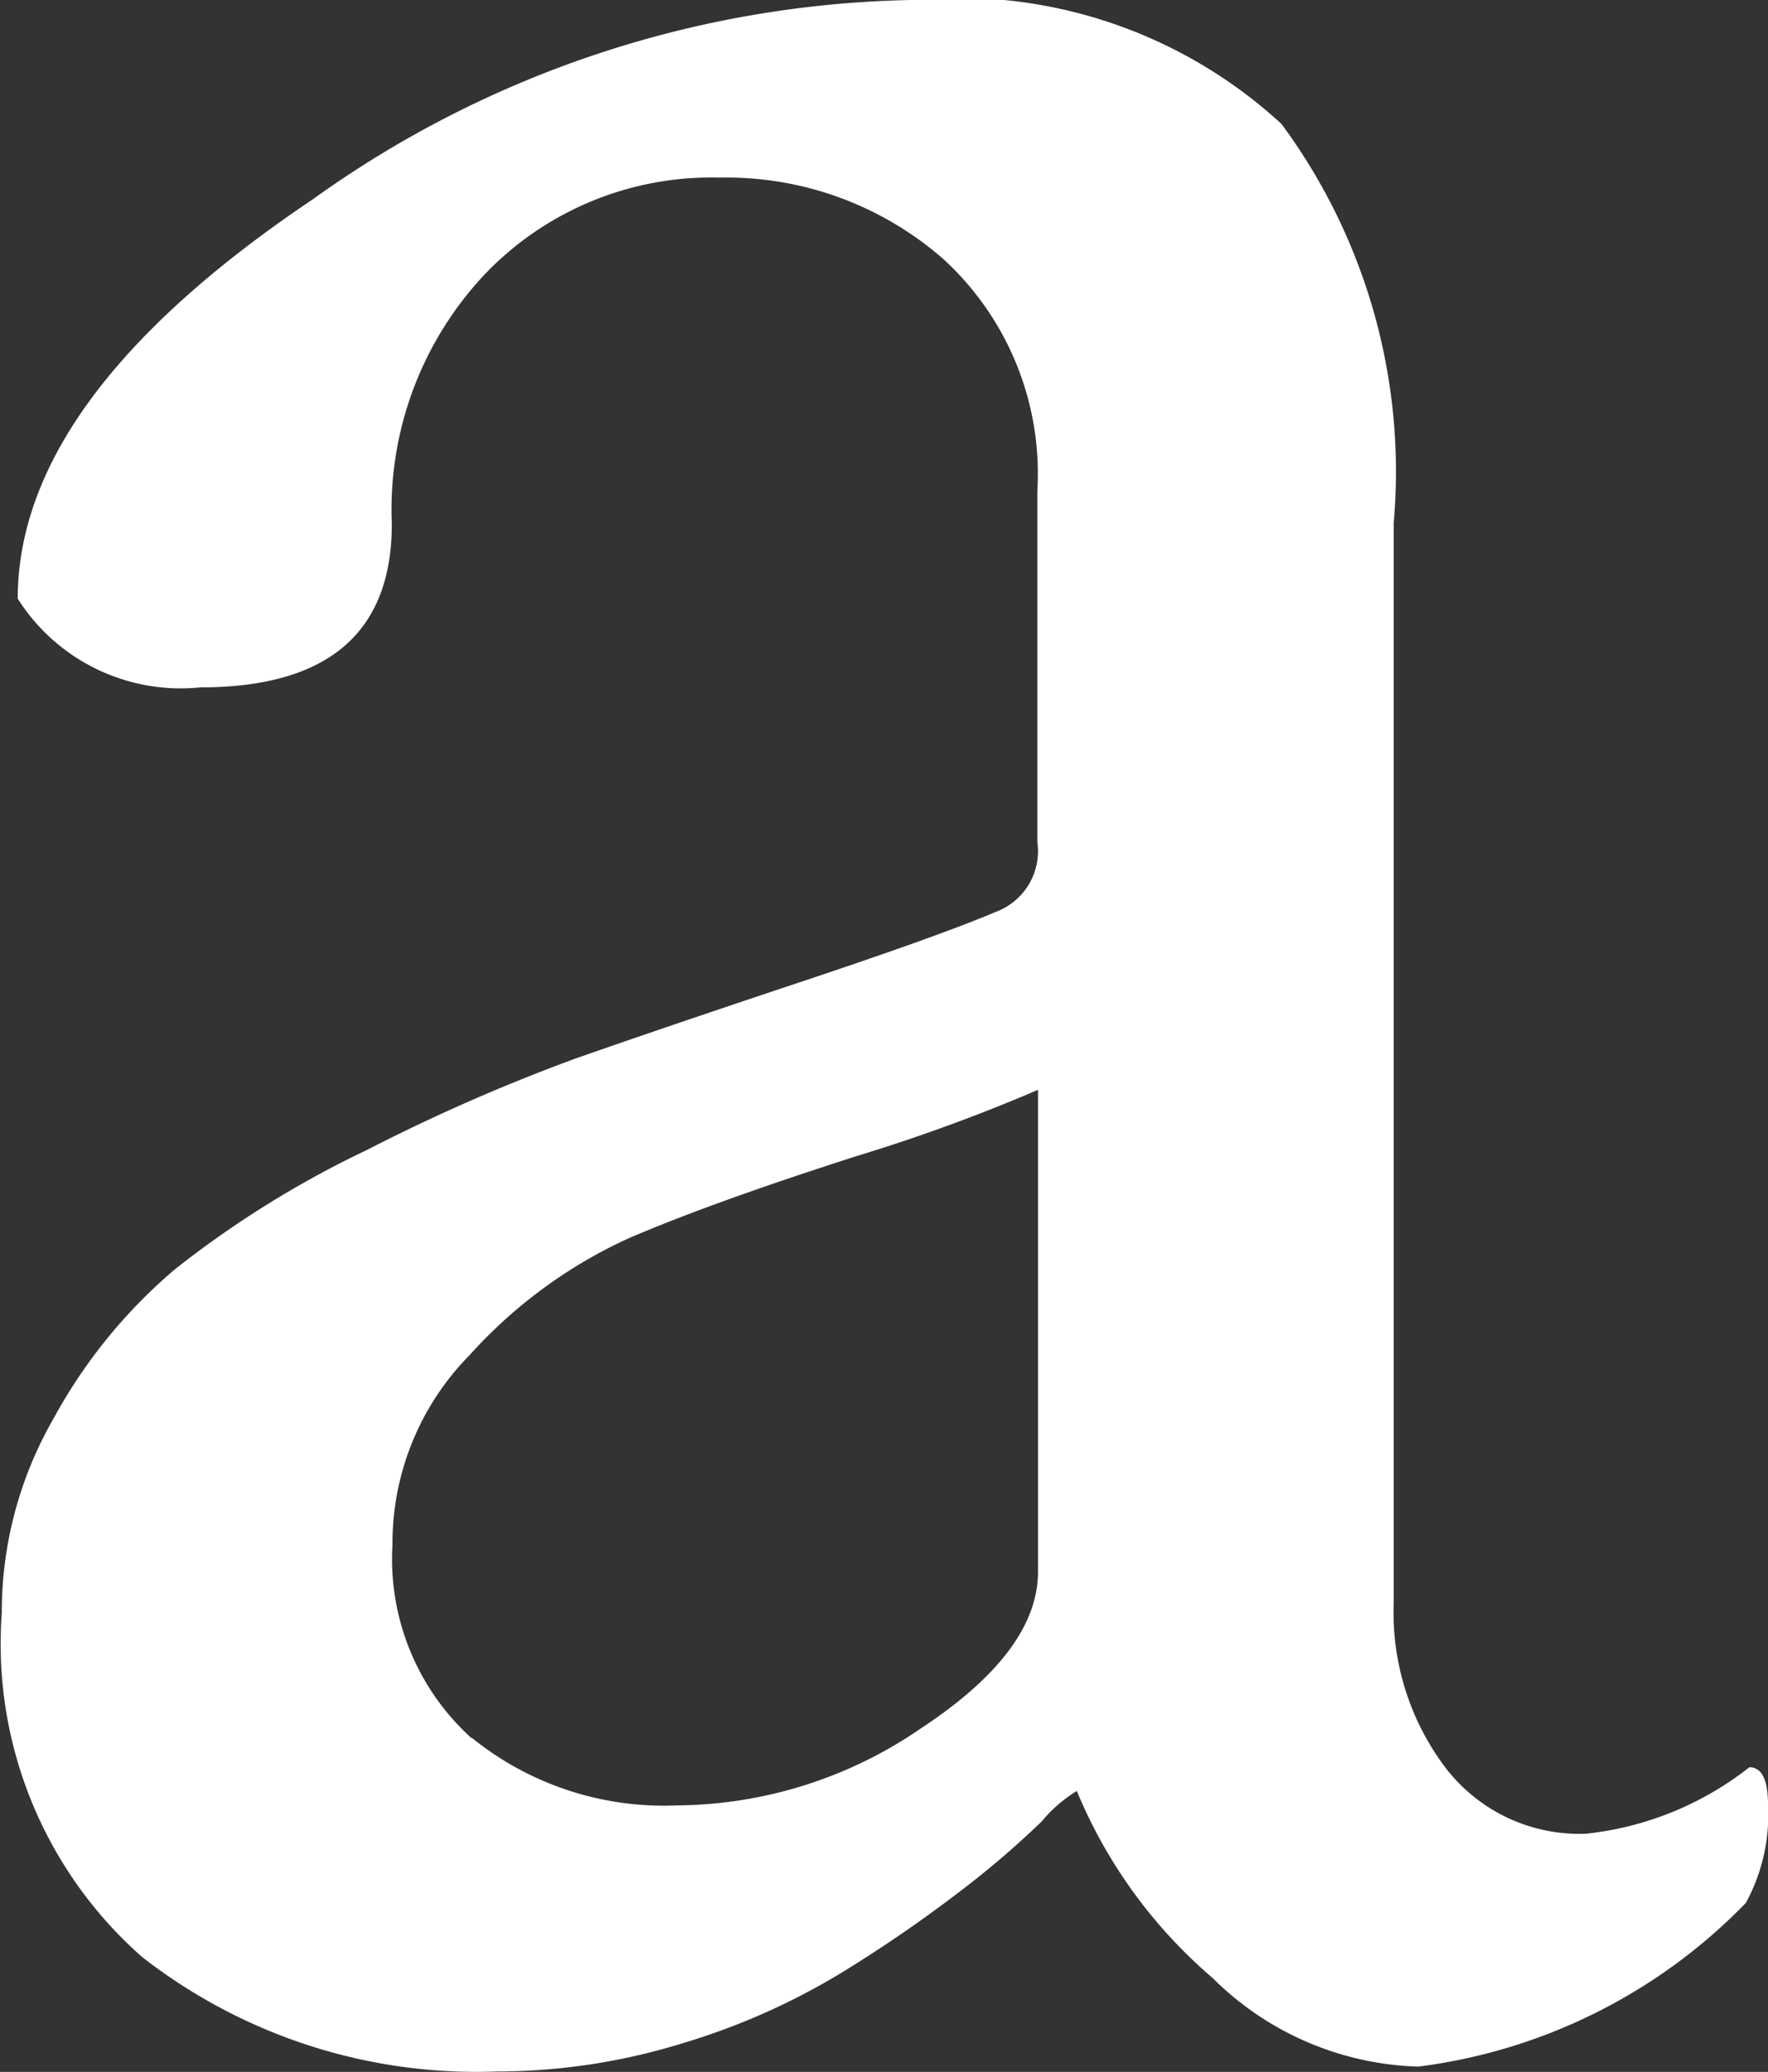 <svg xmlns="http://www.w3.org/2000/svg" width="7.973" height="9.344" viewBox="0 0 7.973 9.344">
  <rect x="0" y="0" width="7.973" height="9.344" fill="#333333" stroke="none"/>
  <defs>
    <style>
      .cls-1 {
        fill: #fff;
      }
    </style>
  </defs>
  <g id="グループ_235" data-name="グループ 235" transform="translate(-925.511 -227.052)">
    <path id="パス_86" data-name="パス 86" class="cls-1" d="M40.624,6.052a2.153,2.153,0,0,1,1.666.559,2.639,2.639,0,0,1,.506,1.8v4.873a1.162,1.162,0,0,0,.232.738.762.762,0,0,0,.633.3,1.437,1.437,0,0,0,.739-.3c.056,0,.084.056.084.169a.83.83,0,0,1-.1.443,2.494,2.494,0,0,1-1.477.738,1.369,1.369,0,0,1-.928-.4,2.232,2.232,0,0,1-.612-.843.632.632,0,0,0-.158.137,4.089,4.089,0,0,1-.369.316,6.22,6.22,0,0,1-.538.369,3.077,3.077,0,0,1-.717.317,2.835,2.835,0,0,1-.834.126,2.451,2.451,0,0,1-1.6-.517,1.882,1.882,0,0,1-.632-1.55,1.75,1.75,0,0,1,.232-.875,2.366,2.366,0,0,1,.548-.675,4.525,4.525,0,0,1,.865-.538,8.366,8.366,0,0,1,.939-.412q.39-.137,1.023-.348T41,10.165a.292.292,0,0,0,.189-.316V8.267a1.313,1.313,0,0,0-.422-1.045,1.484,1.484,0,0,0-1.012-.369,1.412,1.412,0,0,0-1.055.433,1.547,1.547,0,0,0-.422,1.128q0,.738-.864.738a.87.87,0,0,1-.823-.4q0-.907,1.329-1.8a4.78,4.78,0,0,1,2.7-.9m-1.983,7.836a1.379,1.379,0,0,0,.928.306,1.964,1.964,0,0,0,1.1-.348q.528-.348.527-.707V10.967a7.933,7.933,0,0,1-.822.3q-.654.21-1.023.369a2.183,2.183,0,0,0-.718.527,1.208,1.208,0,0,0-.348.855,1.088,1.088,0,0,0,.359.875" transform="translate(889 221)"/>
  </g>
</svg>
